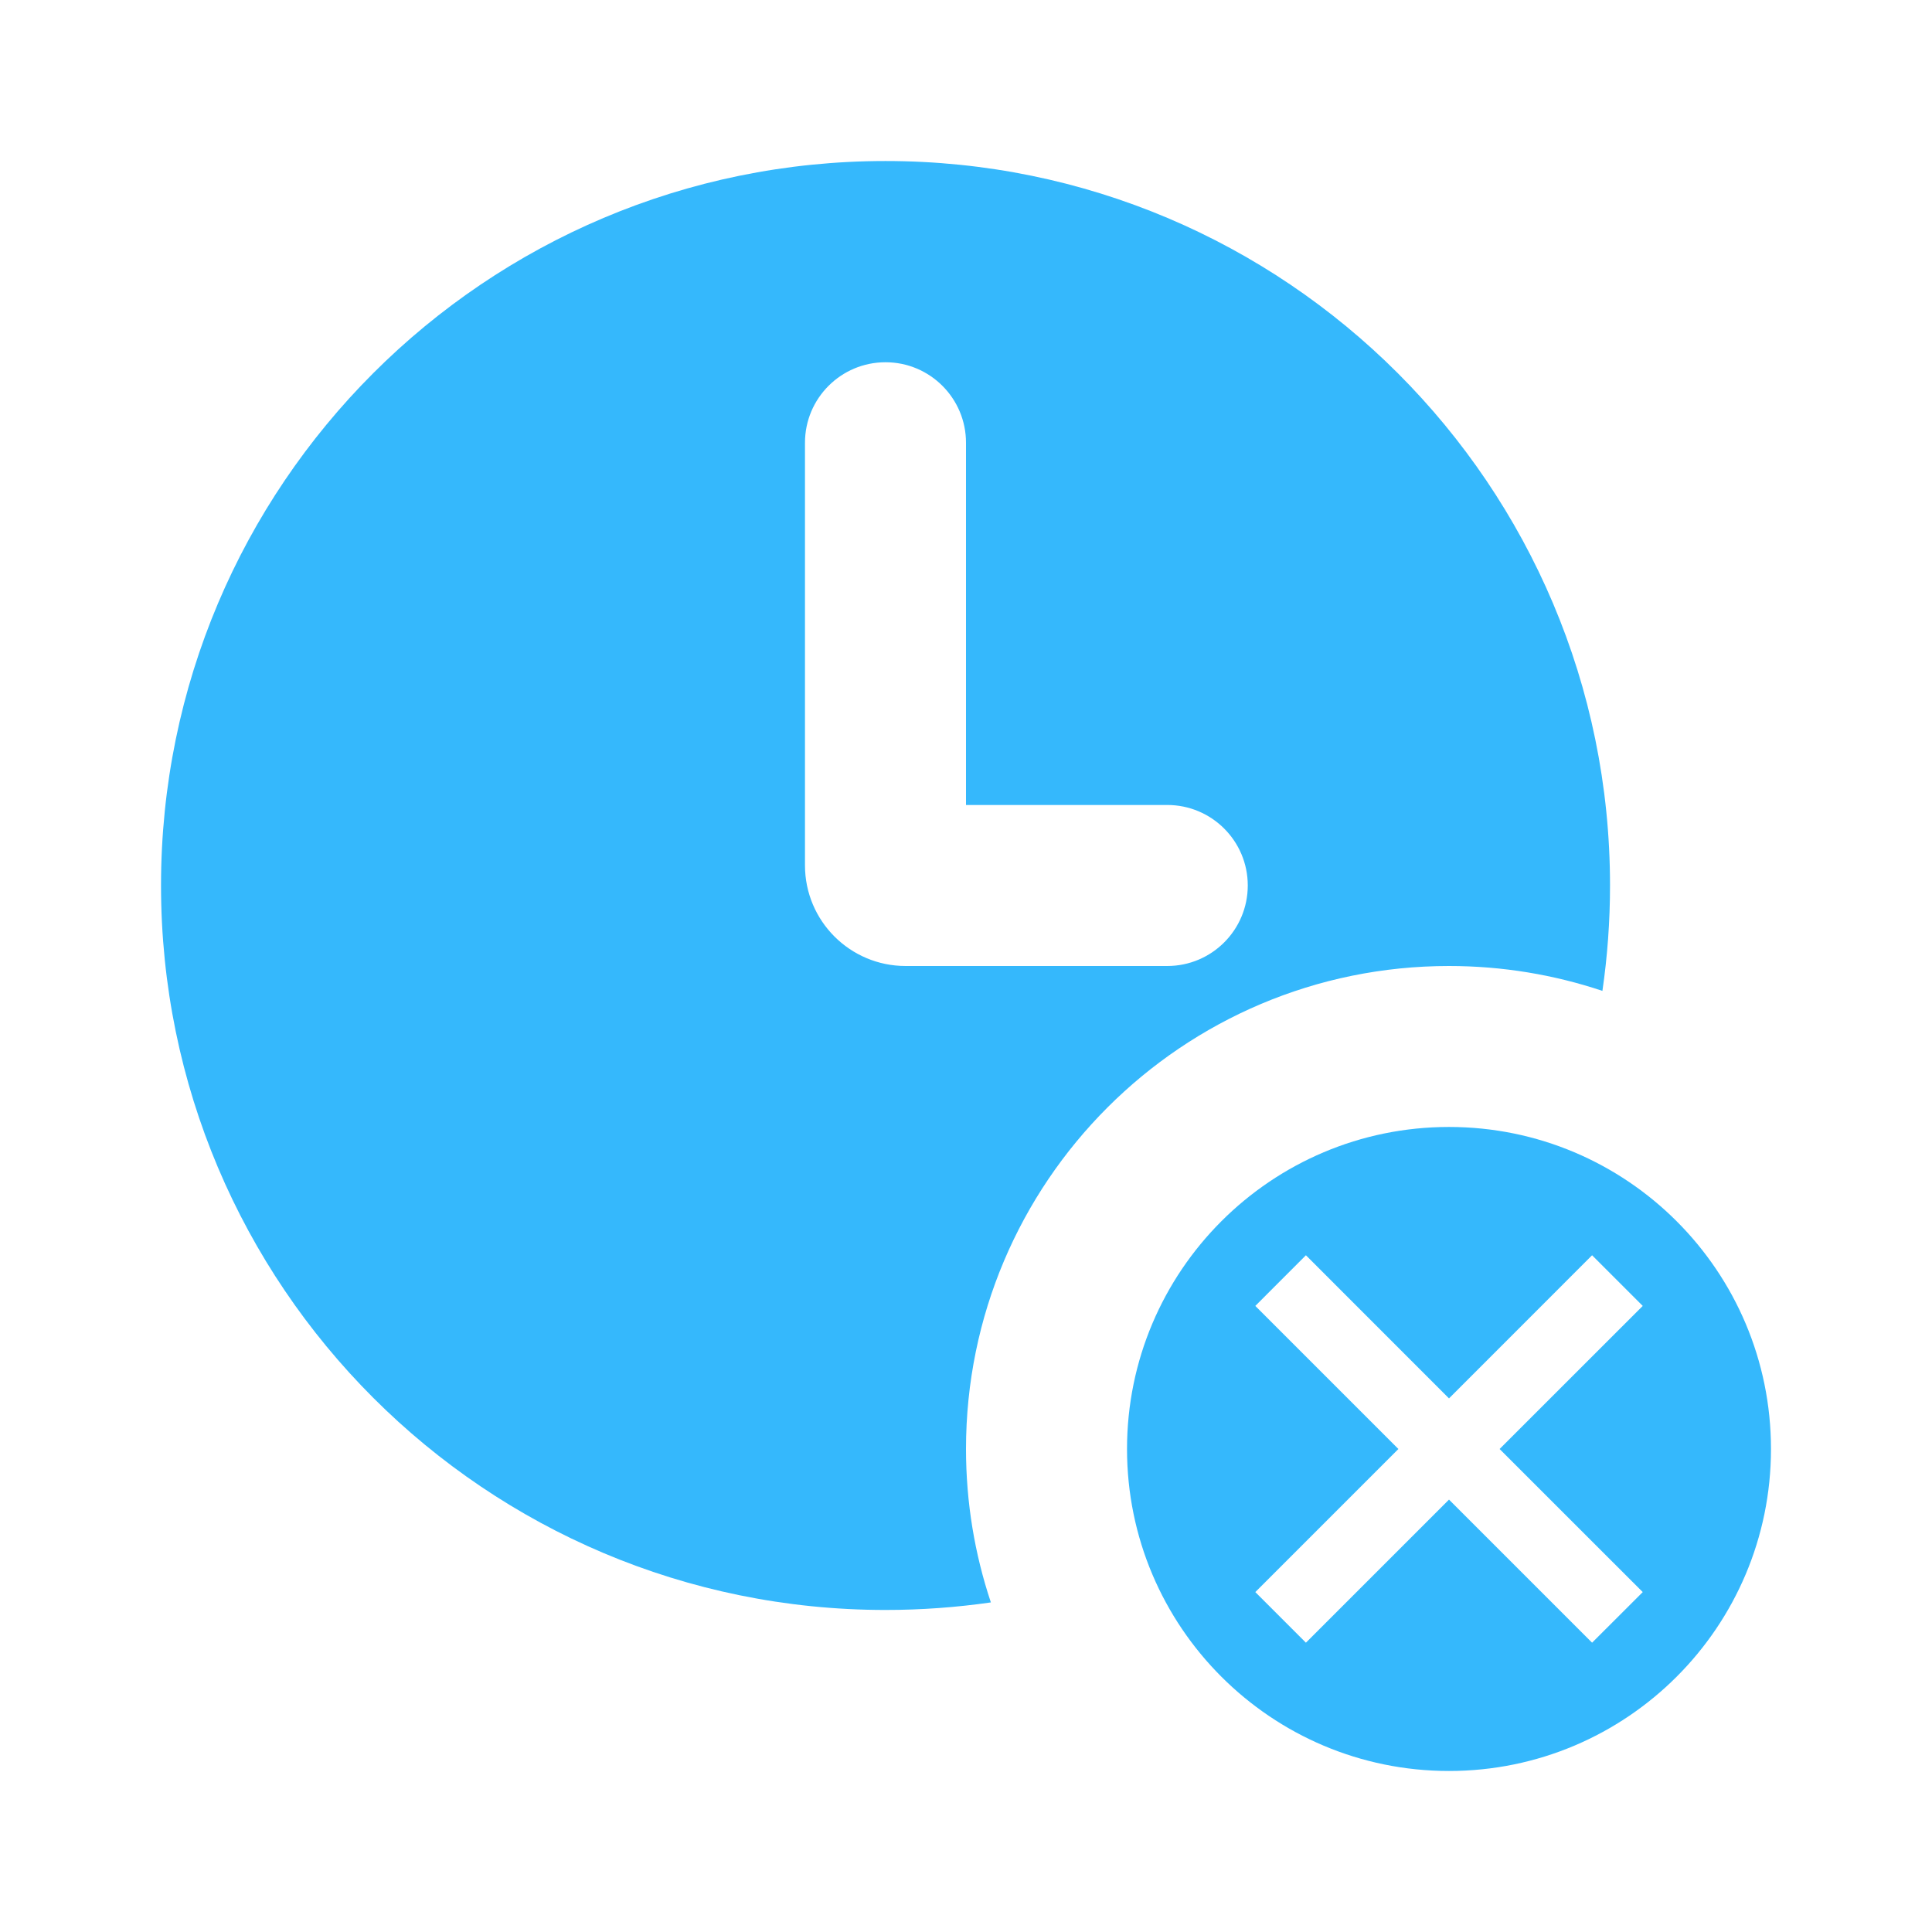 <svg width="32" height="32" viewBox="0 0 32 32" fill="none" xmlns="http://www.w3.org/2000/svg">
<path fill-rule="evenodd" clip-rule="evenodd" d="M16.412 26.541C15.842 26.623 15.259 26.666 14.667 26.666C8.039 26.666 2.667 21.294 2.667 14.666C2.667 8.039 8.039 2.667 14.667 2.667C21.294 2.667 26.667 8.039 26.667 14.666C26.667 15.259 26.624 15.842 26.541 16.412C25.742 16.145 24.888 16 24 16C19.582 16 16 19.582 16 24C16 24.888 16.145 25.742 16.412 26.541ZM14.667 6C15.403 6 16 6.597 16 7.333V13.333H19.333C20.07 13.333 20.667 13.93 20.667 14.666C20.667 15.403 20.07 16 19.333 16H15C14.08 16 13.333 15.254 13.333 14.333V7.333C13.333 6.597 13.93 6 14.667 6Z" fill="#35B8FC"/>
<path fill-rule="evenodd" clip-rule="evenodd" d="M24 29.333C26.946 29.333 29.333 26.945 29.333 24C29.333 21.054 26.946 18.666 24 18.666C21.055 18.666 18.667 21.054 18.667 24C18.667 26.945 21.055 29.333 24 29.333ZM21.63 27.208L20.792 26.37L23.162 24L20.792 21.63L21.63 20.791L24 23.162L26.37 20.791L27.209 21.63L24.838 24L27.209 26.37L26.37 27.208L24 24.838L21.63 27.208Z" fill="#35B8FC"/>
</svg>
